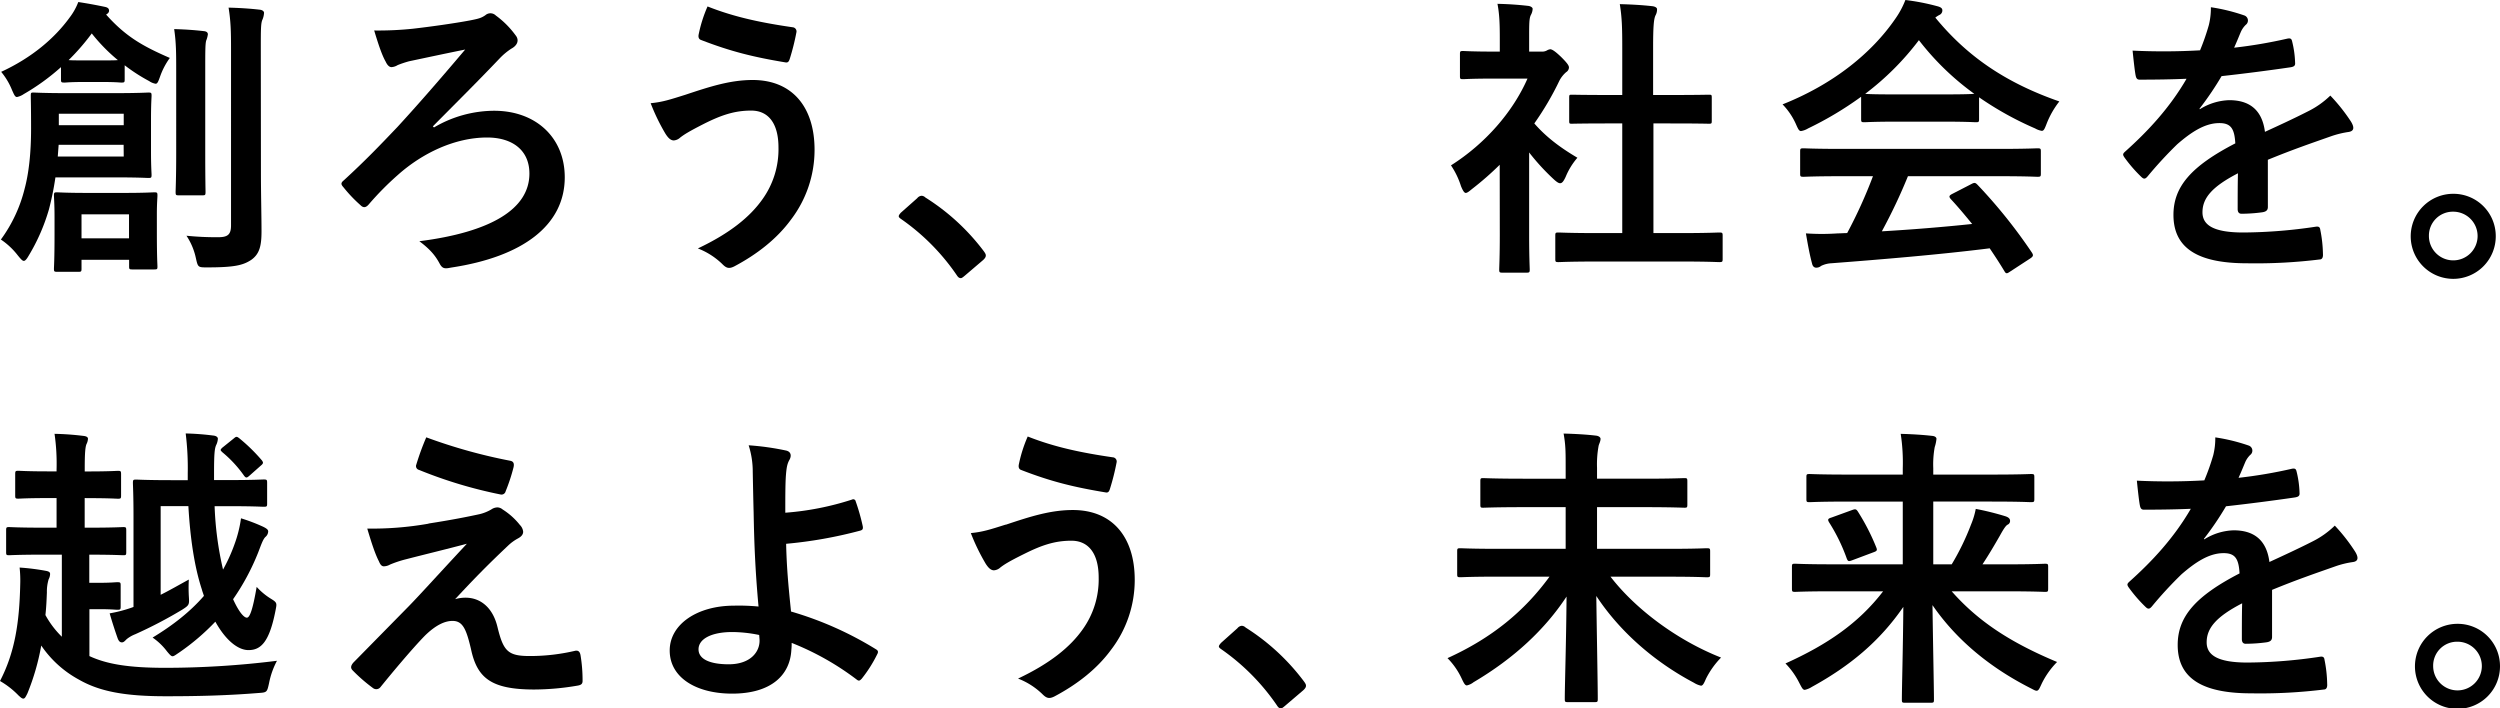 <svg xmlns="http://www.w3.org/2000/svg" viewBox="0 0 1020 288.98"><g id="レイヤー_2" data-name="レイヤー 2"><g id="レイヤー_1-2" data-name="レイヤー 1"><path d="M106.46,70.58c0,8.37.24,17.82.24,23.8s-.83,9.33-4.3,11.72c-3.35,2.16-6.82,3-18.07,3-3.58,0-3.58-.12-4.42-3.83a26.3,26.3,0,0,0-3.83-9.09,119,119,0,0,0,12.92.6c3.83,0,5.26-1,5.26-4.79V20.21c0-7.77-.12-11.48-1-17.1,4.42.12,8.49.36,12.68.84,1.19.12,1.79.71,1.79,1.31a8.54,8.54,0,0,1-.6,2.64c-.72,1.43-.72,3.94-.72,12.08Zm-34.57-41c0-7.9,0-12.09-.83-17.71,4.3.12,8,.36,12.2.84,1.07.12,1.55.6,1.55,1.31a10.82,10.82,0,0,1-.72,2.64c-.35,1.67-.35,4.06-.35,12.8v33c0,10.17.12,15.07.12,15.79,0,1.32-.12,1.44-1.2,1.44H72.85c-1.08,0-1.2-.12-1.2-1.44,0-.72.24-5.62.24-15.79ZM33.26,97.25H52.64V87.44H33.26Zm8.13-72.61c3.71,0,5.62,0,6.7-.12A71,71,0,0,1,37.44,13.64,91.09,91.09,0,0,1,28,24.52c1.2.12,3.11.12,6.46.12ZM24,51.08H50.48V46.41H24Zm26.44,8H23.93l-.36,4.79H50.48ZM64,94.74c0,10.41.24,13.28.24,14,0,1.07-.12,1.19-1.32,1.19H54c-1.19,0-1.32-.12-1.32-1.19V106H33.26v3.59c0,1.19-.12,1.31-1.32,1.31H23.33c-1.2,0-1.32-.12-1.32-1.31,0-.72.24-3.48.24-14.12V88.64c0-5.5-.24-8-.24-8.85,0-1.2.12-1.32,1.32-1.32.83,0,3.59.24,12.56.24H50.36c8.85,0,11.72-.24,12.56-.24,1.2,0,1.32.12,1.32,1.32,0,.84-.24,3.23-.24,7.42ZM24.88,27.39a90,90,0,0,1-15.19,11,7.61,7.61,0,0,1-2.75,1.19c-.84,0-1.2-1-2-2.75A28,28,0,0,0,.48,29.31c12.44-5.75,21.77-13.64,28-22.25A24.77,24.77,0,0,0,31.94.83c3.95.6,7.18,1.2,11,2,.95.24,1.55.6,1.55,1.55,0,.6-.36,1.08-1.2,1.56,8,9,15,12.92,26,17.7a29.41,29.41,0,0,0-4,7.66c-.71,2-1.07,2.87-1.79,2.87a6.47,6.47,0,0,1-2.63-1.08,71,71,0,0,1-10-6.46v5.75c0,1.19-.12,1.31-1.32,1.31-.71,0-2.15-.24-8.13-.24H34.45c-5.86,0-7.42.24-8.13.24-1.32,0-1.44-.12-1.44-1.31Zm-2.27,45a121.45,121.45,0,0,1-2.63,13,78.91,78.91,0,0,1-8.26,18.9c-.83,1.44-1.43,2.15-2,2.15s-1.2-.71-2.39-2.15A29.58,29.58,0,0,0,.36,97.73,59,59,0,0,0,10.05,77c1.67-6.22,2.63-14.36,2.63-24.53,0-8.73-.12-12.08-.12-13.39s.12-1.32,1.2-1.32c.71,0,4.06.24,13.75.24H46.89c9.69,0,13-.24,13.64-.24,1.2,0,1.31.12,1.31,1.32,0,.71-.23,3.1-.23,9.68V61.73c0,6.33.23,8.85.23,9.56,0,1.2-.11,1.32-1.31,1.32-.6,0-4-.24-13.64-.24Z"/><path d="M177.07,52a48.57,48.57,0,0,1,24.53-6.81c17.1,0,28.82,11,28.82,27.15,0,19.5-17,32.42-46.41,36.84-2.39.48-3.47.6-4.66-1.67-1.8-3.35-3.95-5.86-8.26-9.09C200,94.74,216,85.41,216,70.82c0-9.81-7.3-14.72-17.23-14.72-13.15,0-26.43,6.34-36.48,15.31a120.59,120.59,0,0,0-11.72,11.85c-1.08,1.31-2.16,1.79-3.47.47a57.58,57.58,0,0,1-6.94-7.29c-1.08-1.2-1.2-1.8.12-2.87,8.73-8,14.71-14.24,21.89-21.78,6.82-7.41,15.91-17.7,27.63-31.58C181.5,21.89,174.8,23.33,166.9,25a42.37,42.37,0,0,0-4.66,1.56,5.29,5.29,0,0,1-2.51.83c-.84,0-1.68-.72-2.39-2.27-1.44-2.51-2.88-6.7-4.67-12.68a137,137,0,0,0,15.79-.72c7.3-.84,16.63-2.15,23.09-3.35,3.7-.72,4.78-1,6.46-2.15a3.13,3.13,0,0,1,4.3.12,36.49,36.49,0,0,1,8,8c1.79,2.16.6,4.31-1.68,5.51A26.47,26.47,0,0,0,204,23.68c-9.33,9.81-17.94,18.31-27.4,27.88Z"/><path d="M323.37,11.12a1.71,1.71,0,0,1,1.55,2.16,96.26,96.26,0,0,1-2.63,10.52c-.36,1.2-.72,1.8-1.68,1.68-13-2.15-22.37-4.43-34.69-9.21-.59-.24-1.19-.84-.83-2.39a55.64,55.64,0,0,1,3.59-11.25c11.12,4.43,22.36,6.7,34.69,8.49M279.7,38.64c10.05-3.35,18.31-6,27.4-6,16,0,25.24,10.88,25.24,28.47a46.92,46.92,0,0,1-9.69,28.59c-5.62,7.65-13.64,14-23.09,19-2.15,1.07-3.23.71-4.9-1a29.7,29.7,0,0,0-9.93-6.34c13.16-6.22,21.29-12.92,26.31-20a35,35,0,0,0,6.58-21.17c0-9.93-4.18-15.07-11.12-15.07-6.7,0-12,1.79-18.78,5.14C280.66,53.83,279,55,277.55,56.1a4.35,4.35,0,0,1-2.63,1.2c-1.56,0-2.63-1.56-3.35-2.63a81.86,81.86,0,0,1-6.1-12.56c4.9-.48,7.77-1.44,14.23-3.47"/><path d="M374.22,80.87a2.56,2.56,0,0,1,1.79-1,2.4,2.4,0,0,1,1.56.72,89,89,0,0,1,23.81,21.89c.71,1,.83,1.31.83,1.79s-.24,1.08-1.19,1.91l-7.3,6.23c-.84.71-1.32,1.07-1.68,1.07-.59,0-1.07-.24-1.67-1.19a89.05,89.05,0,0,0-22.61-22.85c-.72-.48-1.07-.84-1.07-1.2s.23-.72.83-1.43Z"/><path d="M651.88,106.7c-11.37,0-15.32.24-16,.24-1.2,0-1.32-.12-1.32-1.31V96.18c0-1.2.12-1.32,1.32-1.32.71,0,4.66.24,16,.24h10V50.36h-5.39c-10.64,0-14.35.12-15.07.12-1.08,0-1.19,0-1.19-1.2V39.83c0-1.19.11-1.19,1.19-1.19.72,0,4.43.12,15.07.12h5.39v-19c0-8.5-.12-12.56-1-18.07,4.55.12,9.09.36,13.28.84,1.07.12,1.91.6,1.91,1.2a4.86,4.86,0,0,1-.6,2.51c-.71,1.43-1,4.43-1,13.16V38.76h7.54c10.65,0,14.36-.12,15.07-.12,1.2,0,1.32,0,1.32,1.19v9.45c0,1.2-.12,1.2-1.32,1.2-.71,0-4.42-.12-15.07-.12H674.6V95.1h10.89c11.37,0,15.19-.24,15.91-.24,1.32,0,1.44.12,1.44,1.32v9.45c0,1.19-.12,1.31-1.44,1.31-.72,0-4.54-.24-15.91-.24Zm-40-39.47a123.24,123.24,0,0,1-11.36,9.93c-1.2,1-1.91,1.55-2.51,1.55s-1.2-1-1.92-2.75A32.9,32.9,0,0,0,592,67.47c14-8.86,25.24-21.78,31.22-35.41H609.65c-9.09,0-12,.24-12.68.24-1.2,0-1.31-.12-1.31-1.32V22.13c0-1.2.11-1.32,1.31-1.32.72,0,3.59.24,12.68.24h2.27v-4.9c0-6.34-.12-10.17-.95-14.59,4.54.11,8.13.35,12.44.83,1.19.12,1.91.72,1.91,1.2a5.62,5.62,0,0,1-.72,2.51c-.71,1.43-.71,3.47-.71,9.57v5.38h5a4,4,0,0,0,2.27-.48,3.52,3.52,0,0,1,1.32-.47c.72,0,1.91.71,4.43,3.11,2.27,2.27,3.22,3.46,3.22,4.3A2.32,2.32,0,0,1,639,29.43a11.87,11.87,0,0,0-2.75,3.46A120.06,120.06,0,0,1,626,50.36c4.67,5.38,10.29,9.69,17.58,14a28.56,28.56,0,0,0-4.78,7.77c-.84,1.8-1.44,2.63-2.28,2.63-.59,0-1.31-.47-2.39-1.43A89.74,89.74,0,0,1,623.89,62.2V95.82c0,8.85.24,13.51.24,14.11,0,1.2-.12,1.32-1.44,1.32h-9.57c-1.32,0-1.44-.12-1.44-1.32,0-.71.24-5.26.24-14.11Z"/><path d="M792.6,38.52c8,0,11.6-.12,12.92-.24a108.91,108.91,0,0,1-22.61-21.89A111.81,111.81,0,0,1,761,38.28c1.07.12,4.42.24,13.15.24ZM751.68,71.89c-11.24,0-15.07.24-15.78.24-1.32,0-1.44-.12-1.44-1.31v-9c0-1.19.12-1.31,1.44-1.31.71,0,4.54.24,15.78.24h63.76c11.25,0,15.08-.24,15.8-.24,1.31,0,1.43.12,1.43,1.31v9c0,1.19-.12,1.31-1.43,1.31-.72,0-4.55-.24-15.8-.24h-37a222.29,222.29,0,0,1-10.65,22.49c12.44-.72,25.48-1.79,36.85-3-2.75-3.35-5.5-6.7-8.73-10.17-.84-1-.72-1.43.71-2.15l7.66-3.95c1.32-.71,1.67-.6,2.51.24a210.92,210.92,0,0,1,22.25,27.75c.6,1,.6,1.44-.6,2.28l-8.25,5.38c-.72.48-1.08.72-1.44.72s-.59-.24-.95-.84c-2-3.35-4.07-6.46-6-9.33-19.86,2.51-44.26,4.55-64.6,6.1A10.64,10.64,0,0,0,743,108.5a3,3,0,0,1-2,.71c-.84,0-1.44-.59-1.68-1.67-1.07-4-1.79-8.13-2.51-12.32a94.56,94.56,0,0,0,13,0c1.2,0,2.51-.12,3.83-.12a193.57,193.57,0,0,0,10.53-23.21Zm7.66-32.42A139.51,139.51,0,0,1,737.69,52.4a8,8,0,0,1-2.87,1.07c-.84,0-1.2-.84-2.16-3a27.64,27.64,0,0,0-5.38-7.89c20.82-8.26,36.37-20.94,45.94-34.82A35.49,35.49,0,0,0,777.4,0a91.41,91.41,0,0,1,12.92,2.51c1.44.36,2.16.84,2.16,1.68a2,2,0,0,1-1.2,1.91,9.68,9.68,0,0,0-1.67,1.08c13.51,16.51,29.66,26.91,50.6,34.21a35.43,35.43,0,0,0-5.15,9c-.83,2.16-1.19,3-2,3a8.3,8.3,0,0,1-2.75-1,132.1,132.1,0,0,1-22.85-12.69v8.86c0,1.19-.12,1.31-1.32,1.31-.71,0-3.94-.24-13.51-.24H774.17c-9.57,0-12.8.24-13.51.24-1.2,0-1.32-.12-1.32-1.31Z"/><path d="M925.29,84.45c0,1.32-.72,1.92-2.28,2.16a64.37,64.37,0,0,1-8.49.6c-1.07,0-1.55-.72-1.55-1.92,0-4.31,0-10.29.12-14.59-10.65,5.5-14.48,10.16-14.48,15.91,0,5,4.07,8.25,16.63,8.25A205.24,205.24,0,0,0,945,92.47c1.08-.12,1.56.24,1.68,1.31a53.48,53.48,0,0,1,1.08,9.81c.12,1.44-.36,2.27-1.32,2.27a212.12,212.12,0,0,1-29.67,1.56c-19.62,0-30-5.86-30-19.74,0-11.48,7.17-19.85,25.24-29.19-.36-6.09-1.8-8.49-7.18-8.25-5.62.24-11,3.83-16.51,8.61a164.21,164.21,0,0,0-12,13c-1.08,1.32-1.67,1.32-2.75.24a57.34,57.34,0,0,1-6.82-7.89c-.72-1.08-.72-1.44.36-2.4,9.21-8.25,18.06-17.7,25-29.66-5.62.24-12.08.36-19.14.36-1.07,0-1.43-.6-1.67-1.92-.36-1.91-.84-6.34-1.2-9.93a263.17,263.17,0,0,0,27.52-.12,92.53,92.53,0,0,0,3.58-10.28,29.1,29.1,0,0,0,.84-7.3,75.54,75.54,0,0,1,13.64,3.35,2.19,2.19,0,0,1,.59,3.83,9.32,9.32,0,0,0-2,2.87c-.72,1.67-1.31,3.23-2.75,6.46a194.07,194.07,0,0,0,21.77-3.71c1.32-.24,1.68.12,1.91,1.19a40.35,40.35,0,0,1,1.2,8.62c.12,1.19-.36,1.67-2,1.91-9,1.32-19.26,2.63-28,3.59a124.53,124.53,0,0,1-9,13.28l.11.24a23.86,23.86,0,0,1,12-3.71c7.89,0,13.39,3.59,14.59,12.92,4.67-2.15,11.49-5.26,17.59-8.38A35.78,35.78,0,0,0,950.77,39a73.56,73.56,0,0,1,8.37,10.52c1.56,2.51,1.32,3.95-.84,4.31A38.81,38.81,0,0,0,951,55.62c-7.78,2.75-15.55,5.39-25.72,9.57Z"/><path d="M991,96.29a9.93,9.93,0,1,0,9.92-9.92A9.75,9.75,0,0,0,991,96.29m27.27,0a17.35,17.35,0,1,1-17.35-17.22,17.26,17.26,0,0,1,17.35,17.22"/><path d="M95.34,178.92c1-.83,1.2-.95,2.27-.12a70.36,70.36,0,0,1,9.09,8.86,2.45,2.45,0,0,1,.6,1.07c0,.36-.24.72-.84,1.2L102,193.88c-1.2,1.07-1.56,1.31-2.4.24a48.53,48.53,0,0,0-8.85-9.58c-.48-.47-.72-.71-.72-.95s.37-.72,1-1.2ZM65.55,242.68c3.59-1.79,7.42-4,11.49-6.22a62.38,62.38,0,0,0,0,6.7c.23,3.59.23,3.71-2.75,5.62a181,181,0,0,1-19.14,10,12.92,12.92,0,0,0-3.47,2c-.72.71-1.2,1.31-1.92,1.31s-1.19-.36-1.67-1.43c-1.08-3-2.39-7.06-3.35-10.41A56.11,56.11,0,0,0,53.47,248l1-.36V210.86c0-9-.24-13-.24-13.75,0-1.32.12-1.44,1.32-1.44.71,0,4.42.24,14.71.24h6.34V193a114.29,114.29,0,0,0-.84-16.15,105.08,105.08,0,0,1,11.13.84c1.43.12,2,.72,2,1.31a6.66,6.66,0,0,1-.72,2.64c-.6,1.43-.84,3.35-.84,11.72v2.51h5.75c10.4,0,13.75-.24,14.47-.24,1.32,0,1.44.12,1.44,1.44v8.37c0,1.2-.12,1.32-1.44,1.32-.72,0-4.07-.24-14.47-.24H87.56A134,134,0,0,0,91,232.39,68.38,68.38,0,0,0,95.7,222a50.57,50.57,0,0,0,2.63-10.53,72,72,0,0,1,9.09,3.47c1.44.72,2,1.2,2,1.91a3.08,3.08,0,0,1-1.19,2.28c-1,1.07-1.67,3.11-2.87,6.22A94.39,94.39,0,0,1,95.1,244.48c2.39,5.26,4.43,7.53,5.62,7.53s2.39-3.23,4-12.56a26.6,26.6,0,0,0,5.74,4.79c2.75,1.67,2.51,1.91,1.92,5-2.51,12.8-6,16-11,16-4.19,0-9.21-3.83-13.52-11.6a92.92,92.92,0,0,1-14.71,12.56c-1.44.95-2.15,1.55-2.75,1.55s-1.2-.71-2.28-2a25.19,25.19,0,0,0-5.86-5.62c8.26-5,15.32-10.53,20.94-17-.24-.84-.6-1.67-.84-2.63-3.11-9.45-4.78-21.29-5.5-34H65.55Zm-31-39.47v12.08h2c9.81,0,13-.24,13.76-.24,1.08,0,1.2.12,1.2,1.44v8.73c0,1.19-.12,1.31-1.2,1.31-.84,0-4.07-.23-13.88-.23v11.48h4.19c4.55,0,6.46-.24,7.18-.24,1.32,0,1.43.12,1.43,1.32v8.61c0,1.2-.11,1.31-1.43,1.31-.72,0-2.63-.24-7.18-.24H36.48v19.14c7.18,3.35,16.27,4.79,30.87,4.79A368.28,368.28,0,0,0,113,269.6a32.73,32.73,0,0,0-3.22,9.09c-.84,3.83-.84,3.83-4.55,4.07-12.32,1-24.17,1.31-37.56,1.31-16.63,0-27-1.91-35.53-6.82a43.71,43.71,0,0,1-15.31-13.87,96.16,96.16,0,0,1-5.63,19.5c-.71,1.43-1.07,2.15-1.67,2.15s-1.08-.48-2-1.31A34,34,0,0,0,0,277.85c6.1-11.72,7.9-23.92,8.25-39.23A49.33,49.33,0,0,0,8,231.56a92.3,92.3,0,0,1,10.53,1.31c1.44.24,1.91.6,1.91,1.32a4.8,4.8,0,0,1-.59,2.15,17.34,17.34,0,0,0-.72,5.39c-.12,3-.24,6.1-.6,9.21a37.4,37.4,0,0,0,6.7,8.85V226.3h-7.9c-9.69,0-12.92.23-13.63.23-1.08,0-1.2-.12-1.2-1.31v-8.73c0-1.32.12-1.44,1.2-1.44.71,0,3.94.24,13.63.24h5.75V203.21h-3c-9,0-11.85.24-12.57.24-1.19,0-1.31-.12-1.31-1.32v-8.61c0-1.32.12-1.44,1.31-1.44.72,0,3.6.24,12.57.24h3v-.72A85.22,85.22,0,0,0,22.25,177a112.16,112.16,0,0,1,11.72.84c1.2.12,1.92.47,1.92,1.19a5.36,5.36,0,0,1-.6,2.16c-.48,1.19-.72,3.47-.72,10.16v1h1.08c8.85,0,11.72-.24,12.44-.24,1.19,0,1.31.12,1.31,1.44v8.61c0,1.2-.12,1.32-1.31,1.32-.72,0-3.59-.24-12.44-.24Z"/><path d="M208.21,188c1.2.24,1.68,1,1.32,2.63a73.25,73.25,0,0,1-3.23,9.81,1.72,1.72,0,0,1-2,1.32,183.91,183.91,0,0,1-33.37-10.05,1.59,1.59,0,0,1-1.08-2.15,105.5,105.5,0,0,1,4.07-11.13A217.18,217.18,0,0,0,208.21,188m-33.37,25.6c9.21-1.43,15.91-2.75,20.81-3.82a17.37,17.37,0,0,0,4.79-1.92,4.52,4.52,0,0,1,2.63-.84,3.49,3.49,0,0,1,2,.84,28.08,28.08,0,0,1,7.06,6.34,4.5,4.5,0,0,1,1.32,2.75c0,1.08-.72,2-2.16,2.75a18.67,18.67,0,0,0-3.83,2.76c-8.85,8.37-13.75,13.39-21.77,22a14.83,14.83,0,0,1,4.31-.6c5.62,0,11,3.59,13,12.08,2.39,9.81,4.3,11.72,13.16,11.72a80.24,80.24,0,0,0,18.54-2.15c1.31-.24,1.91.48,2.15,1.79a62.31,62.31,0,0,1,.84,10.53c0,1.2-.6,1.68-2.15,1.92A105.4,105.4,0,0,1,218,281.32c-17.58,0-23.33-4.66-25.84-16.51-1.91-8.13-3.35-11.48-7.53-11.48-3.11,0-6.82,1.67-11.25,6-5.38,5.5-14.11,16-18.18,21.05a2.16,2.16,0,0,1-3,.36,65.92,65.92,0,0,1-8.38-7.29c-.95-1-.59-2,.36-3.12l22.61-23c4.67-4.79,10.89-11.73,23.69-25.48-9,2.39-17,4.3-24.88,6.34a45.72,45.72,0,0,0-6.47,2.15,5.33,5.33,0,0,1-2.51.72c-.83,0-1.43-.6-2-2-1.55-3-3-7.42-4.78-13.4a132.75,132.75,0,0,0,25-2"/><path d="M309.75,259.07a55.71,55.71,0,0,0-11-1.2c-8.37,0-13.75,2.75-13.75,7.06,0,4.07,4.78,6.1,12.32,6.1,9,0,12.92-5.26,12.56-10.28Zm37.92-55.26a1,1,0,0,1,1.44.71A83.84,83.84,0,0,1,352,214.69c.24,1.31-.24,1.56-1,1.8a179,179,0,0,1-30.26,5.38c.24,9.69.83,16.27,2,27.63a140.36,140.36,0,0,1,34.69,15.43c.84.48,1,1.08.48,2a54.25,54.25,0,0,1-6.34,10c-.72.72-1.08,1.08-2,.36A111.9,111.9,0,0,0,323,262.3a22.92,22.92,0,0,1-.12,2.75c-.48,10.29-8.13,17.95-24.17,17.95-14.71,0-25.47-6.58-25.47-17.59,0-10.77,11.36-18.3,26.19-18.3a83.13,83.13,0,0,1,10.05.36c-1.43-15.67-1.79-27-2-38.4-.12-4.31-.24-10.41-.36-16.51a35.3,35.3,0,0,0-1.67-10.88,108.07,108.07,0,0,1,15.31,2.15c2,.48,2.27,2.15,1.31,3.83s-1.19,3.46-1.43,6.46c-.24,3.58-.24,8.85-.24,15.07a116.14,116.14,0,0,0,27.27-5.38"/><path d="M454,186.58a1.71,1.71,0,0,1,1.56,2.15,95.88,95.88,0,0,1-2.64,10.53c-.35,1.2-.71,1.8-1.67,1.67-13-2.15-22.37-4.42-34.69-9.21-.6-.23-1.2-.83-.84-2.39a56.18,56.18,0,0,1,3.59-11.24c11.13,4.42,22.37,6.7,34.69,8.49m-43.66,27.51c10-3.35,18.3-6,27.39-6,16,0,25.24,10.89,25.24,28.47a46.81,46.81,0,0,1-9.69,28.59c-5.62,7.66-13.63,14-23.08,19-2.16,1.08-3.24.72-4.91-.95a29.45,29.45,0,0,0-9.93-6.34c13.16-6.22,21.3-12.92,26.32-20a35,35,0,0,0,6.58-21.18c0-9.92-4.19-15.07-11.13-15.07-6.69,0-12,1.8-18.78,5.15-7.05,3.47-8.73,4.66-10.17,5.74a4.31,4.31,0,0,1-2.63,1.19c-1.55,0-2.63-1.55-3.35-2.63a83.28,83.28,0,0,1-6.1-12.56c4.91-.48,7.78-1.43,14.24-3.47"/><path d="M504.87,256.32a2.55,2.55,0,0,1,1.79-1,2.42,2.42,0,0,1,1.56.72A89.08,89.08,0,0,1,532,278c.72,1,.84,1.32.84,1.8s-.24,1.07-1.2,1.91l-7.29,6.22c-.84.72-1.32,1.08-1.68,1.08-.59,0-1.08-.24-1.67-1.2a89.37,89.37,0,0,0-22.61-22.85c-.72-.48-1.08-.84-1.08-1.19s.24-.72.84-1.44Z"/><path d="M611.16,235.27c-10.77,0-14.6.24-15.32.24-1.19,0-1.31-.12-1.31-1.32V225c0-1.2.12-1.32,1.31-1.32.72,0,4.55.24,15.32.24h27.63v-17H621.68c-11.6,0-15.79.23-16.5.23-1.08,0-1.2-.11-1.2-1.31v-9.45c0-1.2.12-1.32,1.2-1.32.71,0,4.9.24,16.5.24h17.11v-4.19c0-6.93,0-9.44-.84-14.23,4.43.12,9.09.36,13.16.84,1.2.12,1.91.72,1.91,1.31,0,1.2-.71,2.16-.83,3.11a41.73,41.73,0,0,0-.6,8.74v4.42h19.14c11.6,0,15.79-.24,16.51-.24,1.07,0,1.2.12,1.2,1.32v9.45c0,1.2-.13,1.31-1.2,1.31-.72,0-4.91-.23-16.51-.23H651.59v17H681c10.88,0,14.59-.24,15.31-.24,1.31,0,1.43.12,1.43,1.32v9.21c0,1.2-.12,1.32-1.43,1.32-.72,0-4.43-.24-15.31-.24H657.09c10,13,26.92,25.84,45.1,33A34,34,0,0,0,696,277c-.84,2-1.32,2.76-2,2.76a9,9,0,0,1-2.88-1.2c-16.74-8.85-30.62-21.41-39.83-35.41.24,17.71.6,36.13.6,42,0,1.2-.12,1.32-1.32,1.32H639.75c-1.2,0-1.32-.12-1.32-1.32,0-5.5.6-24.16.72-41.75-8.73,13.28-21.3,25.12-37.92,34.93a6.68,6.68,0,0,1-2.75,1.32c-.72,0-1.2-.84-2.15-2.88a29.53,29.53,0,0,0-5.75-8.25c18.18-8.25,31.34-19.14,41.63-33.25Z"/><path d="M755.62,208.11c1.32-.48,1.68-.48,2.39.6a88.57,88.57,0,0,1,7.54,14.71c.48,1.2.12,1.44-1.2,1.92l-8.61,3.23c-1.55.59-1.79.47-2.27-.72a73.57,73.57,0,0,0-7.18-14.71c-.72-1.2-.48-1.56,1-2Zm-8,33.14c-10.77,0-14.48.23-15.2.23-1.19,0-1.31-.11-1.31-1.43v-8.73c0-1.2.12-1.32,1.31-1.32.72,0,4.43.24,15.2.24h28.71v-25.6h-22c-11.49,0-15.32.24-16,.24-1.2,0-1.32-.12-1.32-1.31v-8.86c0-1.19.12-1.31,1.32-1.31.71,0,4.54.23,16,.23h22v-2.51a77.86,77.86,0,0,0-.84-14.11c4.31.12,8.73.36,12.92.84,1.2.12,1.67.71,1.67,1.19a15.1,15.1,0,0,1-.71,3.35,39.45,39.45,0,0,0-.6,8.61v2.63h23.8c11.49,0,15.31-.23,16-.23,1.32,0,1.44.12,1.44,1.31v8.86c0,1.19-.12,1.31-1.44,1.31-.72,0-4.54-.24-16-.24h-23.8v25.6h7.53a100.48,100.48,0,0,0,7.9-16.27,31.23,31.23,0,0,0,1.91-6.34,112.86,112.86,0,0,1,12.08,3c1.44.48,1.92,1.08,1.92,1.92a1.65,1.65,0,0,1-1.08,1.55c-.72.48-1.55,1.68-3,4.31-2.27,3.95-4.42,7.65-7.18,11.84h10.29c10.77,0,14.47-.24,15.19-.24,1.2,0,1.32.12,1.32,1.32v8.73c0,1.32-.12,1.43-1.32,1.43-.72,0-4.42-.23-15.19-.23H796.29c10.77,12.2,23.81,20.81,43,28.83a33.45,33.45,0,0,0-6.22,8.73c-1,2.15-1.32,3-2.16,3-.59,0-1.31-.48-2.75-1.2-15.91-8.13-29.78-19.26-39.71-33.73.24,17.35.6,34.09.6,38.52,0,1.19-.12,1.31-1.32,1.31H777.27c-1.19,0-1.31-.12-1.31-1.31,0-4.67.47-20.94.6-37.8-9.69,14.11-21.89,24.16-37.33,32.65a8.85,8.85,0,0,1-2.87,1.2c-.83,0-1.2-.84-2.27-2.87a31.35,31.35,0,0,0-5.62-7.9c17.22-7.77,29.9-16.5,39.83-29.42Z"/><path d="M927,259.91c0,1.32-.72,1.91-2.27,2.15a64.7,64.7,0,0,1-8.5.6c-1.07,0-1.55-.72-1.55-1.91,0-4.31,0-10.29.12-14.6-10.65,5.51-14.48,10.17-14.48,15.91,0,5,4.07,8.26,16.63,8.26a203.65,203.65,0,0,0,29.78-2.4c1.08-.12,1.56.24,1.68,1.32a53.38,53.38,0,0,1,1.08,9.81c.12,1.43-.36,2.27-1.32,2.27a212.12,212.12,0,0,1-29.67,1.56c-19.61,0-30-5.87-30-19.74,0-11.48,7.18-19.86,25.24-29.19-.36-6.1-1.8-8.49-7.18-8.25-5.62.24-11,3.83-16.5,8.61a160.89,160.89,0,0,0-12,13c-1.07,1.31-1.67,1.31-2.75.24a58.06,58.06,0,0,1-6.82-7.9c-.71-1.07-.71-1.43.36-2.39,9.21-8.25,18.06-17.71,25-29.67-5.62.24-12.08.36-19.14.36-1.07,0-1.43-.6-1.67-1.91-.36-1.92-.84-6.34-1.2-9.93a263.16,263.16,0,0,0,27.52-.12A92,92,0,0,0,903,185.74a28.49,28.49,0,0,0,.84-7.29,75.42,75.42,0,0,1,13.64,3.34,2.19,2.19,0,0,1,.6,3.83,9.35,9.35,0,0,0-2,2.88c-.71,1.67-1.31,3.22-2.75,6.45a191.4,191.4,0,0,0,21.77-3.7c1.32-.24,1.68.11,1.92,1.19a40.21,40.21,0,0,1,1.19,8.61c.12,1.2-.36,1.68-2,1.92-9,1.31-19.26,2.63-28,3.59a124.43,124.43,0,0,1-9,13.27l.12.25a23.7,23.7,0,0,1,12-3.71c7.89,0,13.4,3.59,14.59,12.92,4.67-2.16,11.49-5.27,17.59-8.38a35.86,35.86,0,0,0,9.09-6.46A72.79,72.79,0,0,1,960.85,225c1.56,2.51,1.32,4-.83,4.31a37.25,37.25,0,0,0-7.3,1.79c-7.78,2.75-15.55,5.38-25.72,9.57Z"/><path d="M992.73,271.75a9.93,9.93,0,1,0,9.92-9.93,9.75,9.75,0,0,0-9.92,9.93m27.27,0a17.35,17.35,0,1,1-17.35-17.23A17.26,17.26,0,0,1,1020,271.75"/></g></g></svg>